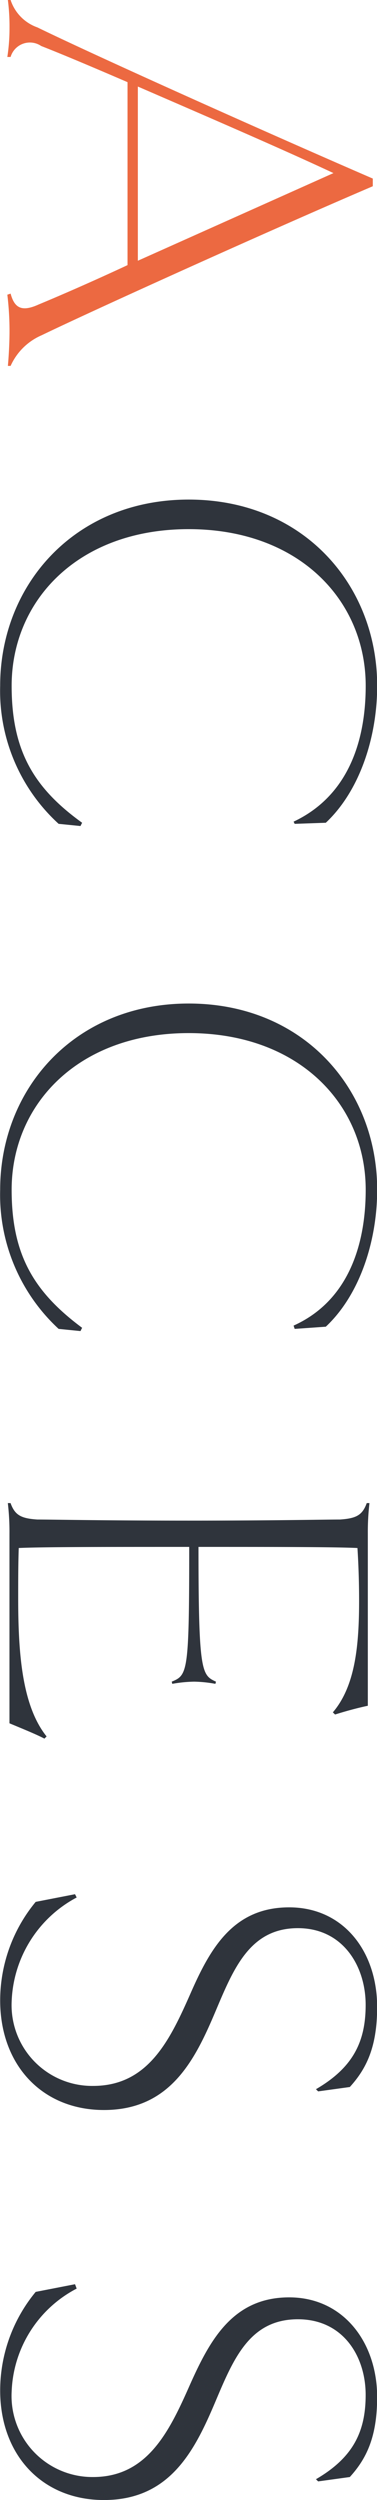 <svg id="ttl_access_foot_sp.svg" xmlns="http://www.w3.org/2000/svg" width="34.5" height="228.2" viewBox="0 0 34.5 228.2">
  <defs>
    <style>
      .cls-1 {
        fill: #2f343c;
      }

      .cls-1, .cls-2 {
        fill-rule: evenodd;
      }

      .cls-2 {
        fill: #ec6941;
      }
    </style>
  </defs>
  <path id="ACCESS" class="cls-1" d="M342.765,23689.3a16.421,16.421,0,0,0,5.35,12.6l2,0.2,0.15-.3c-4.449-3.2-6.449-6.6-6.449-12.5,0-7.8,6.1-14.3,16.2-14.3s16.2,6.5,16.2,14.3c0,5.2-1.7,10.1-6.6,12.4l0.1,0.2,2.85-.1c3.1-2.9,4.7-7.8,4.7-12.5,0-9.2-6.749-17-17.247-17C349.564,23672.3,342.765,23680.1,342.765,23689.3Zm0,46a16.642,16.642,0,0,0,5.35,12.7l2,0.2,0.15-.3c-4.449-3.3-6.449-6.7-6.449-12.6,0-7.8,6.1-14.3,16.2-14.3s16.2,6.5,16.2,14.3c0,5.2-1.7,10.2-6.6,12.4l0.1,0.3,2.85-.2c3.1-2.9,4.7-7.8,4.7-12.5,0-9.2-6.749-17-17.247-17C349.564,23718.3,342.765,23726.1,342.765,23735.3Zm0.85,48.7c0.95,0.4,2.45,1,3.2,1.4l0.2-.2c-2.25-2.8-2.6-7.6-2.6-12.6,0-1.6,0-3.1.05-4.6,2.15-.1,7.8-0.1,15.6-0.1,0,11.5-.15,11.7-1.6,12.3l0.05,0.2a12.31,12.31,0,0,1,2-.2,11.672,11.672,0,0,1,1.949.2l0.05-.2c-1.3-.6-1.6-0.8-1.6-12.3,6.848,0,12.448,0,14.547.1q0.15,2.4.15,4.8c0,4.1-.35,7.8-2.4,10.2l0.2,0.2c0.95-.3,2.049-0.6,3-0.8v-15.7a22.494,22.494,0,0,1,.15-2.8h-0.25c-0.4,1.1-.95,1.4-2.449,1.5-1.35,0-6.1.1-13.848,0.1s-12.5-.1-13.848-0.1c-1.5-.1-2.05-0.4-2.45-1.5h-0.25a22.494,22.494,0,0,1,.15,2.8v17.3Zm8.649,35.3c6.1,0,8.349-4.6,10.248-9.1,1.65-3.9,3.15-7.5,7.5-7.5,4.15,0,6.2,3.5,6.2,7,0,3.3-1.1,5.7-4.549,7.7l0.2,0.2,2.9-.4c1.549-1.7,2.5-3.7,2.5-7.3,0-5.1-3.1-9.1-8.049-9.1-5.149,0-7.249,3.8-9.048,7.9-1.9,4.3-3.9,8.4-8.9,8.4a7.371,7.371,0,0,1-7.449-7.7,11.2,11.2,0,0,1,5.949-9.5l-0.15-.3-3.6.7a14.123,14.123,0,0,0-3.25,9C342.765,23815.2,346.615,23819.3,352.264,23819.3Zm0,35.6c6.1,0,8.349-4.6,10.248-9.1,1.65-3.9,3.15-7.4,7.5-7.4,4.15,0,6.2,3.4,6.2,6.9,0,3.3-1.1,5.7-4.549,7.7l0.2,0.2,2.9-.4c1.549-1.7,2.5-3.7,2.5-7.3,0-5-3.1-9.1-8.049-9.1-5.149,0-7.249,3.9-9.048,7.9-1.9,4.3-3.9,8.5-8.9,8.5a7.4,7.4,0,0,1-7.449-7.8,11.047,11.047,0,0,1,5.949-9.4l-0.15-.4-3.6.7a14.123,14.123,0,0,0-3.25,9C342.765,23850.8,346.615,23854.9,352.264,23854.9Z" transform="translate(-342.75 -23626.7)"/>
  <path id="ACCESS-2" data-name="ACCESS" class="cls-2" d="M346.565,23657.3c4.549-2.2,20.7-9.5,30.3-13.6v-0.7c-10.4-4.5-25.346-11.2-30.695-13.8a3.966,3.966,0,0,1-2.45-2.5h-0.25a19.189,19.189,0,0,1,.15,2.6,16.851,16.851,0,0,1-.2,2.6h0.3a1.84,1.84,0,0,1,2.8-1c1.8,0.7,4.649,1.9,7.9,3.3v16.7c-3.65,1.7-6.7,3-8.149,3.6-1.55.7-2.2,0.3-2.55-1l-0.3.1a27.579,27.579,0,0,1,.2,3.3c0,0.9-.05,2.1-0.15,3.2h0.25A5.5,5.5,0,0,1,346.565,23657.3Zm8.8-22.7c6,2.6,13.2,5.7,17.9,7.9l-17.9,8v-15.9Z" transform="translate(-342.75 -23626.7)"/>
</svg>
